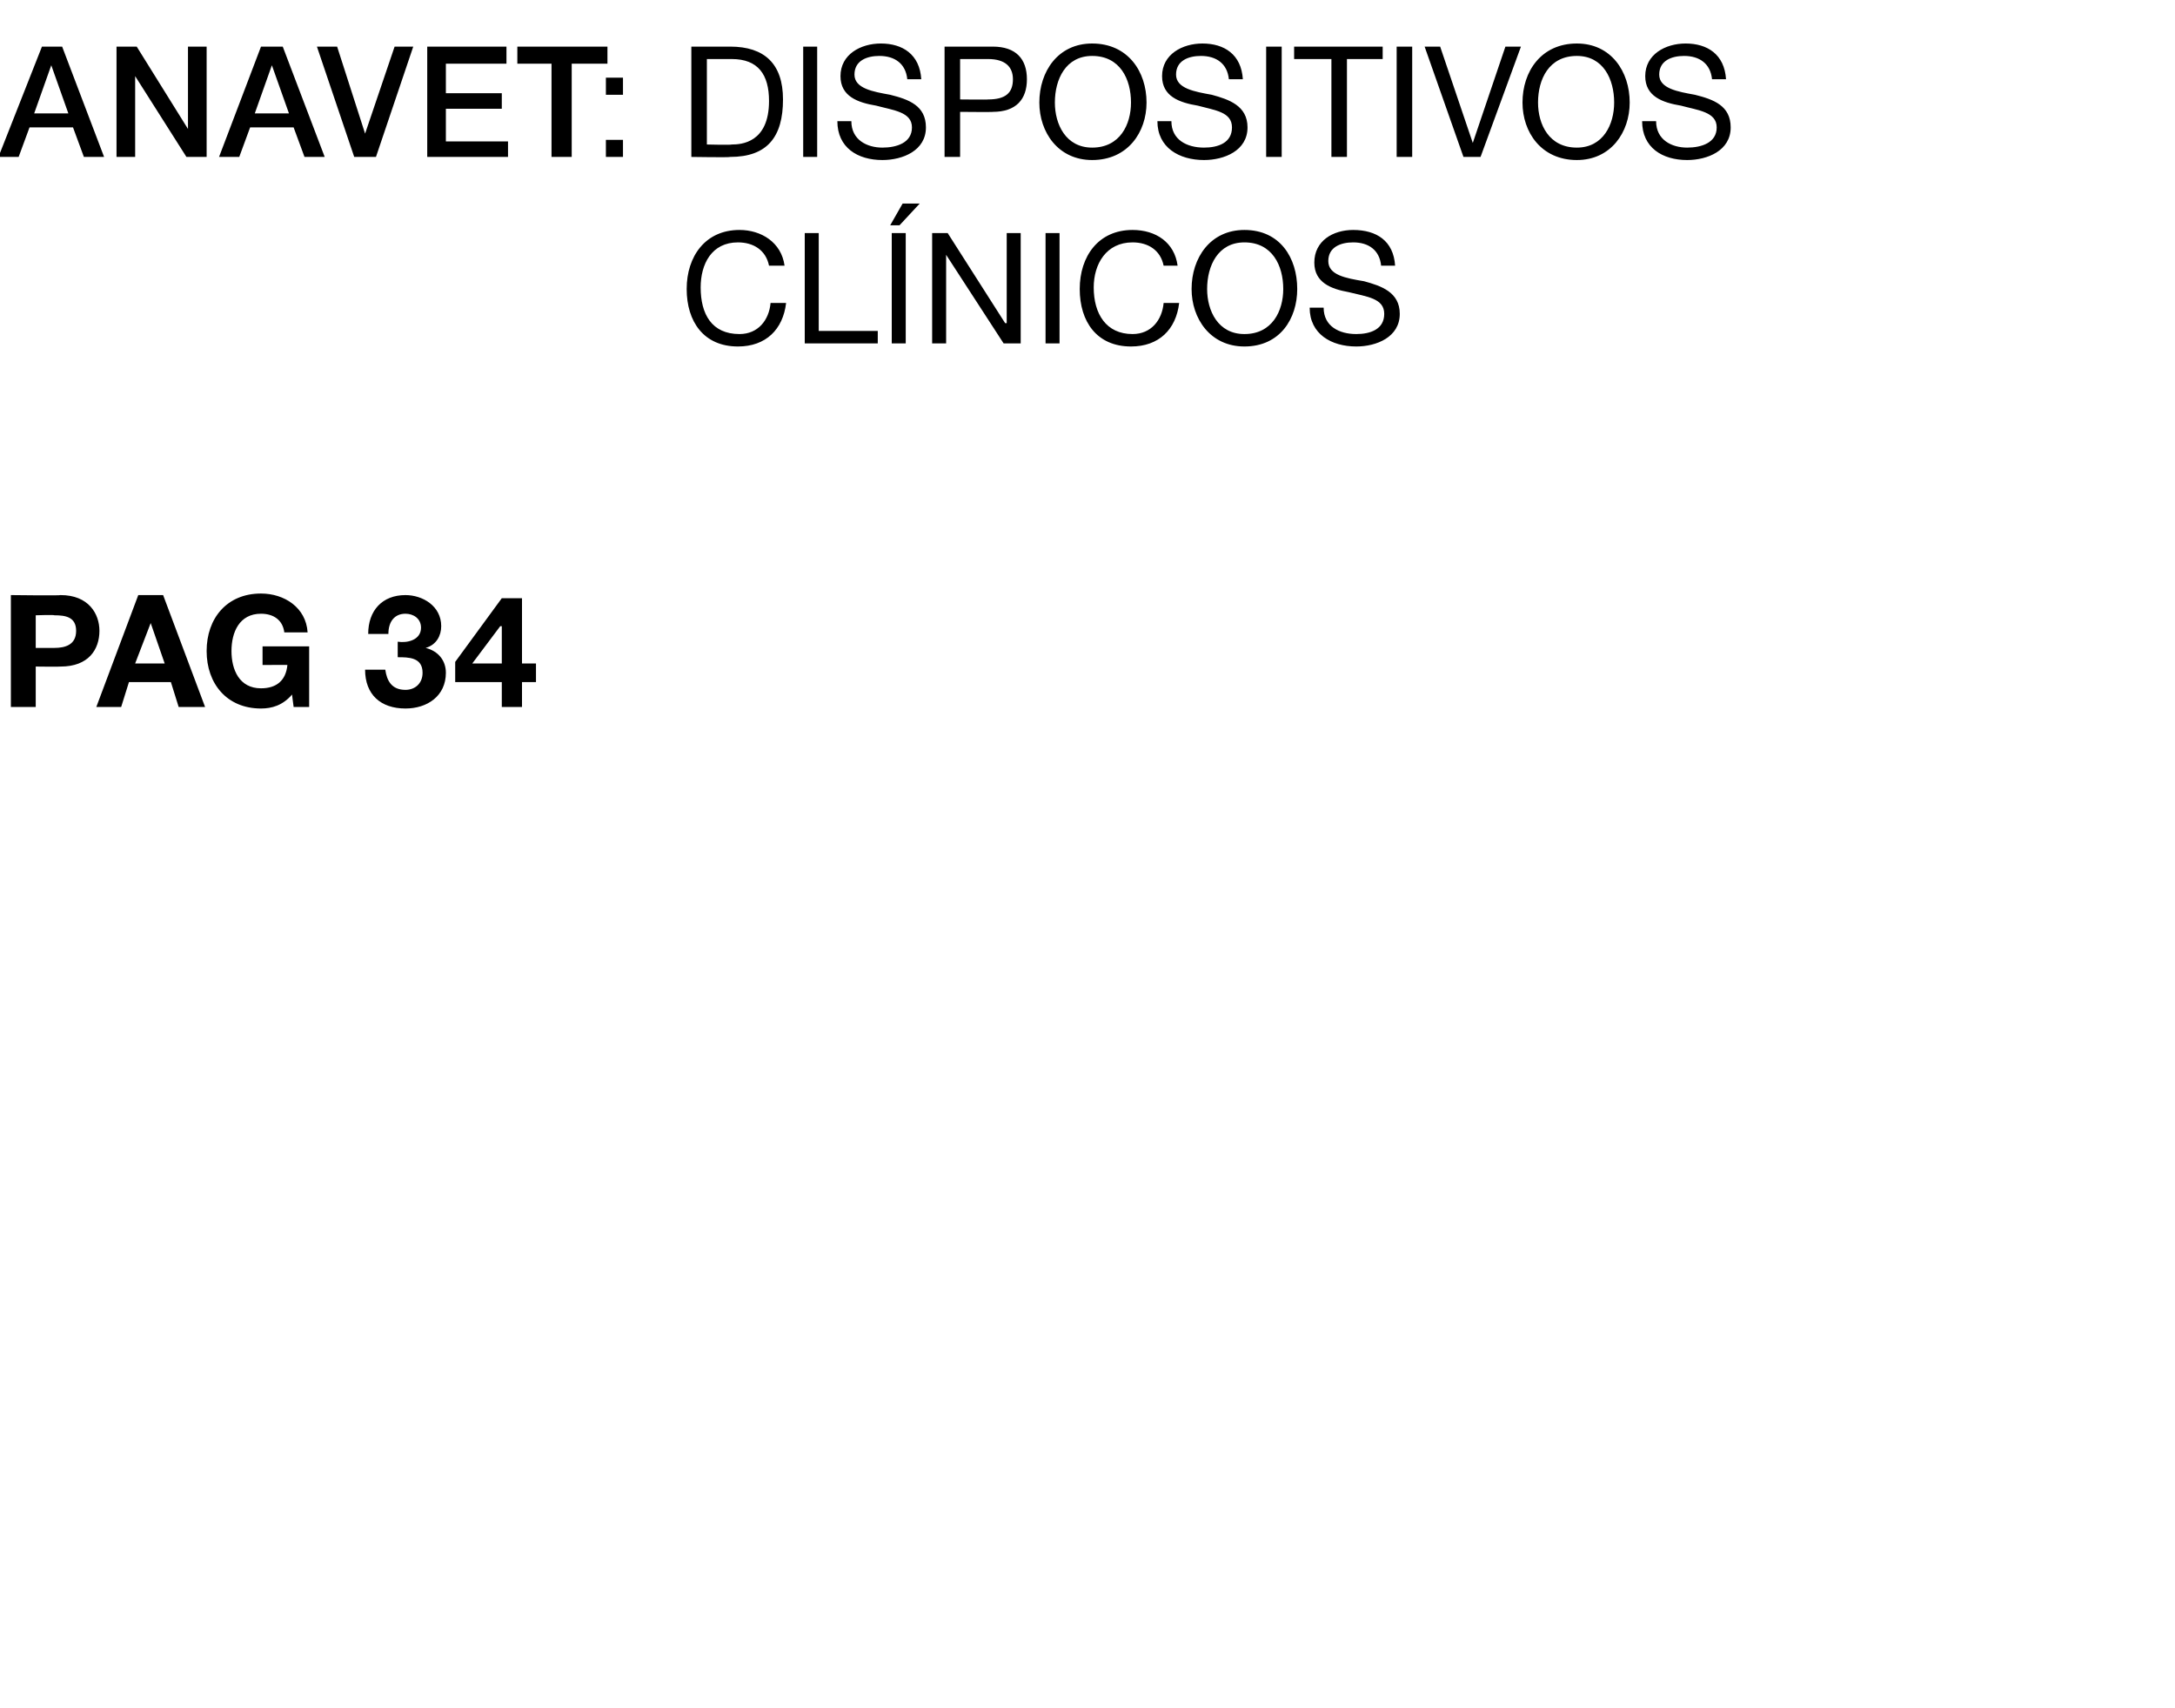 <?xml version="1.0" standalone="no"?><!DOCTYPE svg PUBLIC "-//W3C//DTD SVG 1.1//EN" "http://www.w3.org/Graphics/SVG/1.1/DTD/svg11.dtd"><svg xmlns="http://www.w3.org/2000/svg" version="1.1" width="140px" height="109.9px" viewBox="0 -3 140 109.9" style="top:-3px">  <desc>ANAVET: Dispositivos cl nicos pag 34</desc>  <defs/>  <g id="Polygon188304">    <path d="M 0.7 35.3 C 0.7 35.3 3.91 35.34 3.9 35.3 C 5.7 35.3 6.4 36.5 6.4 37.6 C 6.4 38.8 5.7 39.9 3.9 39.9 C 3.91 39.92 2.3 39.9 2.3 39.9 L 2.3 42.5 L 0.7 42.5 L 0.7 35.3 Z M 2.3 38.7 C 2.3 38.7 3.48 38.7 3.5 38.7 C 4.2 38.7 4.9 38.5 4.9 37.6 C 4.9 36.7 4.2 36.6 3.5 36.6 C 3.48 36.56 2.3 36.6 2.3 36.6 L 2.3 38.7 Z M 8.9 35.3 L 10.5 35.3 L 13.2 42.5 L 11.5 42.5 L 11 40.9 L 8.3 40.9 L 7.8 42.5 L 6.2 42.5 L 8.9 35.3 Z M 8.7 39.7 L 10.6 39.7 L 9.7 37.1 L 9.7 37.1 L 8.7 39.7 Z M 18.8 41.7 C 18.2 42.4 17.5 42.6 16.8 42.6 C 14.6 42.6 13.3 41 13.3 38.9 C 13.3 36.8 14.6 35.2 16.8 35.2 C 18.3 35.2 19.7 36.1 19.8 37.7 C 19.8 37.7 18.3 37.7 18.3 37.7 C 18.2 36.9 17.6 36.5 16.8 36.5 C 15.4 36.5 14.9 37.7 14.9 38.9 C 14.9 40.1 15.4 41.3 16.8 41.3 C 17.8 41.3 18.4 40.8 18.5 39.8 C 18.53 39.79 16.9 39.8 16.9 39.8 L 16.9 38.6 L 19.9 38.6 L 19.9 42.5 L 18.9 42.5 C 18.9 42.5 18.79 41.67 18.8 41.7 Z M 25.6 38.3 C 26.2 38.4 27.1 38.2 27.1 37.4 C 27.1 36.8 26.6 36.5 26.1 36.5 C 25.4 36.5 25 37 25 37.8 C 25 37.8 23.7 37.8 23.7 37.8 C 23.7 36.3 24.6 35.3 26.1 35.3 C 27.2 35.3 28.4 36 28.4 37.3 C 28.4 37.9 28.1 38.5 27.4 38.7 C 27.4 38.7 27.4 38.7 27.4 38.7 C 28.2 38.9 28.7 39.5 28.7 40.3 C 28.7 41.8 27.5 42.6 26.1 42.6 C 24.5 42.6 23.5 41.7 23.5 40.1 C 23.5 40.1 24.8 40.1 24.8 40.1 C 24.9 40.8 25.2 41.4 26.1 41.4 C 26.7 41.4 27.2 41 27.2 40.3 C 27.2 39.3 26.3 39.3 25.6 39.3 C 25.6 39.3 25.6 38.3 25.6 38.3 Z M 32.3 40.9 L 29.3 40.9 L 29.3 39.6 L 32.3 35.5 L 33.6 35.5 L 33.6 39.7 L 34.5 39.7 L 34.5 40.9 L 33.6 40.9 L 33.6 42.5 L 32.3 42.5 L 32.3 40.9 Z M 32.3 37.3 L 32.2 37.3 L 30.4 39.7 L 32.3 39.7 L 32.3 37.3 Z " stroke="none" fill="#000"/>  </g>  <g id="Polygon188303">    <path d="M 49.5 14.1 C 49.3 13.1 48.5 12.6 47.5 12.6 C 45.8 12.6 45.1 14 45.1 15.5 C 45.1 17.2 45.8 18.5 47.6 18.5 C 48.8 18.5 49.5 17.6 49.6 16.5 C 49.6 16.5 50.6 16.5 50.6 16.5 C 50.4 18.2 49.3 19.3 47.5 19.3 C 45.3 19.3 44.2 17.7 44.2 15.6 C 44.2 13.5 45.4 11.8 47.6 11.8 C 49 11.8 50.3 12.6 50.5 14.1 C 50.5 14.1 49.5 14.1 49.5 14.1 Z M 51.8 12 L 52.7 12 L 52.7 18.3 L 56.5 18.3 L 56.5 19.1 L 51.8 19.1 L 51.8 12 Z M 57.4 12 L 58.3 12 L 58.3 19.1 L 57.4 19.1 L 57.4 12 Z M 58.1 10.1 L 59.2 10.1 L 57.9 11.5 L 57.3 11.5 L 58.1 10.1 Z M 60 12 L 61 12 L 64.7 17.8 L 64.8 17.8 L 64.8 12 L 65.7 12 L 65.7 19.1 L 64.6 19.1 L 60.9 13.4 L 60.9 13.4 L 60.9 19.1 L 60 19.1 L 60 12 Z M 67.3 12 L 68.2 12 L 68.2 19.1 L 67.3 19.1 L 67.3 12 Z M 74.9 14.1 C 74.7 13.1 73.9 12.6 72.9 12.6 C 71.2 12.6 70.4 14 70.4 15.5 C 70.4 17.2 71.2 18.5 72.9 18.5 C 74.1 18.5 74.8 17.6 74.9 16.5 C 74.9 16.5 75.9 16.5 75.9 16.5 C 75.7 18.2 74.6 19.3 72.8 19.3 C 70.6 19.3 69.5 17.7 69.5 15.6 C 69.5 13.5 70.7 11.8 72.9 11.8 C 74.4 11.8 75.6 12.6 75.8 14.1 C 75.8 14.1 74.9 14.1 74.9 14.1 Z M 80.1 11.8 C 82.4 11.8 83.5 13.6 83.5 15.6 C 83.5 17.5 82.4 19.3 80.1 19.3 C 77.9 19.3 76.7 17.5 76.7 15.6 C 76.7 13.6 77.9 11.8 80.1 11.8 Z M 80.1 18.5 C 81.9 18.5 82.6 17 82.6 15.6 C 82.6 14.1 81.9 12.6 80.1 12.6 C 78.4 12.6 77.7 14.1 77.7 15.6 C 77.7 17 78.4 18.5 80.1 18.5 Z M 88.9 14.1 C 88.8 13.1 88.1 12.6 87.1 12.6 C 86.3 12.6 85.5 12.9 85.5 13.8 C 85.5 14.7 86.6 14.9 87.8 15.1 C 88.9 15.4 90.1 15.8 90.1 17.2 C 90.1 18.7 88.6 19.3 87.3 19.3 C 85.7 19.3 84.3 18.5 84.3 16.8 C 84.3 16.8 85.2 16.8 85.2 16.8 C 85.2 18 86.2 18.5 87.3 18.5 C 88.2 18.5 89.1 18.2 89.1 17.2 C 89.1 16.2 88 16.1 86.8 15.8 C 85.7 15.6 84.6 15.2 84.6 13.9 C 84.6 12.5 85.8 11.8 87.1 11.8 C 88.6 11.8 89.7 12.5 89.8 14.1 C 89.8 14.1 88.9 14.1 88.9 14.1 Z " stroke="none" fill="#000"/>  </g>  <g id="Polygon188302">    <path d="M 2.2 4.3 L 4.4 4.3 L 3.3 1.2 L 3.3 1.2 L 2.2 4.3 Z M 2.7 0 L 4 0 L 6.7 7.1 L 5.4 7.1 L 4.7 5.2 L 1.9 5.2 L 1.2 7.1 L -0.1 7.1 L 2.7 0 Z M 7.5 0 L 8.8 0 L 12.1 5.3 L 12.1 5.3 L 12.1 0 L 13.3 0 L 13.3 7.1 L 12 7.1 L 8.7 1.9 L 8.7 1.9 L 8.7 7.1 L 7.5 7.1 L 7.5 0 Z M 16.4 4.3 L 18.6 4.3 L 17.5 1.2 L 17.5 1.2 L 16.4 4.3 Z M 16.8 0 L 18.2 0 L 20.9 7.1 L 19.6 7.1 L 18.9 5.2 L 16.1 5.2 L 15.4 7.1 L 14.1 7.1 L 16.8 0 Z M 20.4 0 L 21.7 0 L 23.5 5.6 L 23.5 5.6 L 25.4 0 L 26.6 0 L 24.2 7.1 L 22.8 7.1 L 20.4 0 Z M 27.5 0 L 32.6 0 L 32.6 1.1 L 28.7 1.1 L 28.7 3 L 32.3 3 L 32.3 4 L 28.7 4 L 28.7 6.1 L 32.7 6.1 L 32.7 7.1 L 27.5 7.1 L 27.5 0 Z M 33.3 0 L 39.1 0 L 39.1 1.1 L 36.8 1.1 L 36.8 7.1 L 35.5 7.1 L 35.5 1.1 L 33.3 1.1 L 33.3 0 Z M 39 6 L 40.1 6 L 40.1 7.1 L 39 7.1 L 39 6 Z M 40.1 3.1 L 39 3.1 L 39 2 L 40.1 2 L 40.1 3.1 Z M 44.5 0 C 44.5 0 46.98 0 47 0 C 49.2 0 50.4 1.1 50.4 3.4 C 50.4 5.8 49.4 7.1 47 7.1 C 46.98 7.14 44.5 7.1 44.5 7.1 L 44.5 0 Z M 45.5 6.3 C 45.5 6.3 47.06 6.34 47.1 6.3 C 47.7 6.3 49.5 6.2 49.5 3.5 C 49.5 1.8 48.8 0.8 47.1 0.8 C 47.08 0.8 45.5 0.8 45.5 0.8 L 45.5 6.3 Z M 51.7 0 L 52.6 0 L 52.6 7.1 L 51.7 7.1 L 51.7 0 Z M 58.4 2.1 C 58.3 1.1 57.6 0.6 56.6 0.6 C 55.8 0.6 55 0.9 55 1.8 C 55 2.7 56.2 2.9 57.3 3.1 C 58.5 3.4 59.6 3.8 59.6 5.2 C 59.6 6.7 58.1 7.3 56.8 7.3 C 55.2 7.3 53.9 6.5 53.9 4.8 C 53.9 4.8 54.8 4.8 54.8 4.8 C 54.8 6 55.8 6.5 56.8 6.5 C 57.7 6.5 58.7 6.2 58.7 5.2 C 58.7 4.2 57.5 4.1 56.4 3.8 C 55.2 3.6 54.1 3.2 54.1 1.9 C 54.1 0.5 55.4 -0.2 56.7 -0.2 C 58.1 -0.2 59.2 0.5 59.3 2.1 C 59.3 2.1 58.4 2.1 58.4 2.1 Z M 60.8 0 C 60.8 0 63.95 0 63.9 0 C 65.4 0 66.1 0.8 66.1 2.1 C 66.1 3.4 65.4 4.2 63.9 4.2 C 63.95 4.22 61.8 4.2 61.8 4.2 L 61.8 7.1 L 60.8 7.1 L 60.8 0 Z M 61.8 3.4 C 61.8 3.4 63.63 3.42 63.6 3.4 C 64.7 3.4 65.2 3 65.2 2.1 C 65.2 1.3 64.7 0.8 63.6 0.8 C 63.63 0.8 61.8 0.8 61.8 0.8 L 61.8 3.4 Z M 70.3 -0.2 C 72.6 -0.2 73.8 1.6 73.8 3.6 C 73.8 5.5 72.6 7.3 70.3 7.3 C 68.1 7.3 66.9 5.5 66.9 3.6 C 66.9 1.6 68.1 -0.2 70.3 -0.2 Z M 70.3 6.5 C 72.1 6.5 72.8 5 72.8 3.6 C 72.8 2.1 72.1 0.6 70.3 0.6 C 68.6 0.6 67.9 2.1 67.9 3.6 C 67.9 5 68.6 6.5 70.3 6.5 Z M 79.1 2.1 C 79 1.1 78.3 0.6 77.3 0.6 C 76.5 0.6 75.7 0.9 75.7 1.8 C 75.7 2.7 76.9 2.9 78 3.1 C 79.1 3.4 80.3 3.8 80.3 5.2 C 80.3 6.7 78.8 7.3 77.5 7.3 C 75.9 7.3 74.5 6.5 74.5 4.8 C 74.5 4.8 75.4 4.8 75.4 4.8 C 75.4 6 76.4 6.5 77.5 6.5 C 78.4 6.5 79.3 6.2 79.3 5.2 C 79.3 4.2 78.2 4.1 77.1 3.8 C 75.9 3.6 74.8 3.2 74.8 1.9 C 74.8 0.5 76.1 -0.2 77.4 -0.2 C 78.8 -0.2 79.9 0.5 80 2.1 C 80 2.1 79.1 2.1 79.1 2.1 Z M 81.5 0 L 82.5 0 L 82.5 7.1 L 81.5 7.1 L 81.5 0 Z M 85.7 0.8 L 83.3 0.8 L 83.3 0 L 89 0 L 89 0.8 L 86.7 0.8 L 86.7 7.1 L 85.7 7.1 L 85.7 0.8 Z M 89.9 0 L 90.9 0 L 90.9 7.1 L 89.9 7.1 L 89.9 0 Z M 95.3 7.1 L 94.2 7.1 L 91.7 0 L 92.7 0 L 94.8 6.2 L 94.8 6.2 L 96.9 0 L 97.9 0 L 95.3 7.1 Z M 101.5 -0.2 C 103.7 -0.2 104.9 1.6 104.9 3.6 C 104.9 5.5 103.7 7.3 101.5 7.3 C 99.2 7.3 98 5.5 98 3.6 C 98 1.6 99.2 -0.2 101.5 -0.2 Z M 101.5 6.5 C 103.2 6.5 103.9 5 103.9 3.6 C 103.9 2.1 103.2 0.6 101.5 0.6 C 99.7 0.6 99 2.1 99 3.6 C 99 5 99.7 6.5 101.5 6.5 Z M 110.2 2.1 C 110.1 1.1 109.4 0.6 108.4 0.6 C 107.6 0.6 106.8 0.9 106.8 1.8 C 106.8 2.7 108 2.9 109.1 3.1 C 110.3 3.4 111.4 3.8 111.4 5.2 C 111.4 6.7 109.9 7.3 108.6 7.3 C 107 7.3 105.7 6.5 105.7 4.8 C 105.7 4.8 106.6 4.8 106.6 4.8 C 106.6 6 107.6 6.5 108.6 6.5 C 109.5 6.5 110.5 6.2 110.5 5.2 C 110.5 4.2 109.3 4.1 108.2 3.8 C 107 3.6 105.9 3.2 105.9 1.9 C 105.9 0.5 107.2 -0.2 108.5 -0.2 C 109.9 -0.2 111 0.5 111.1 2.1 C 111.1 2.1 110.2 2.1 110.2 2.1 Z " stroke="none" fill="#000"/>  </g></svg>